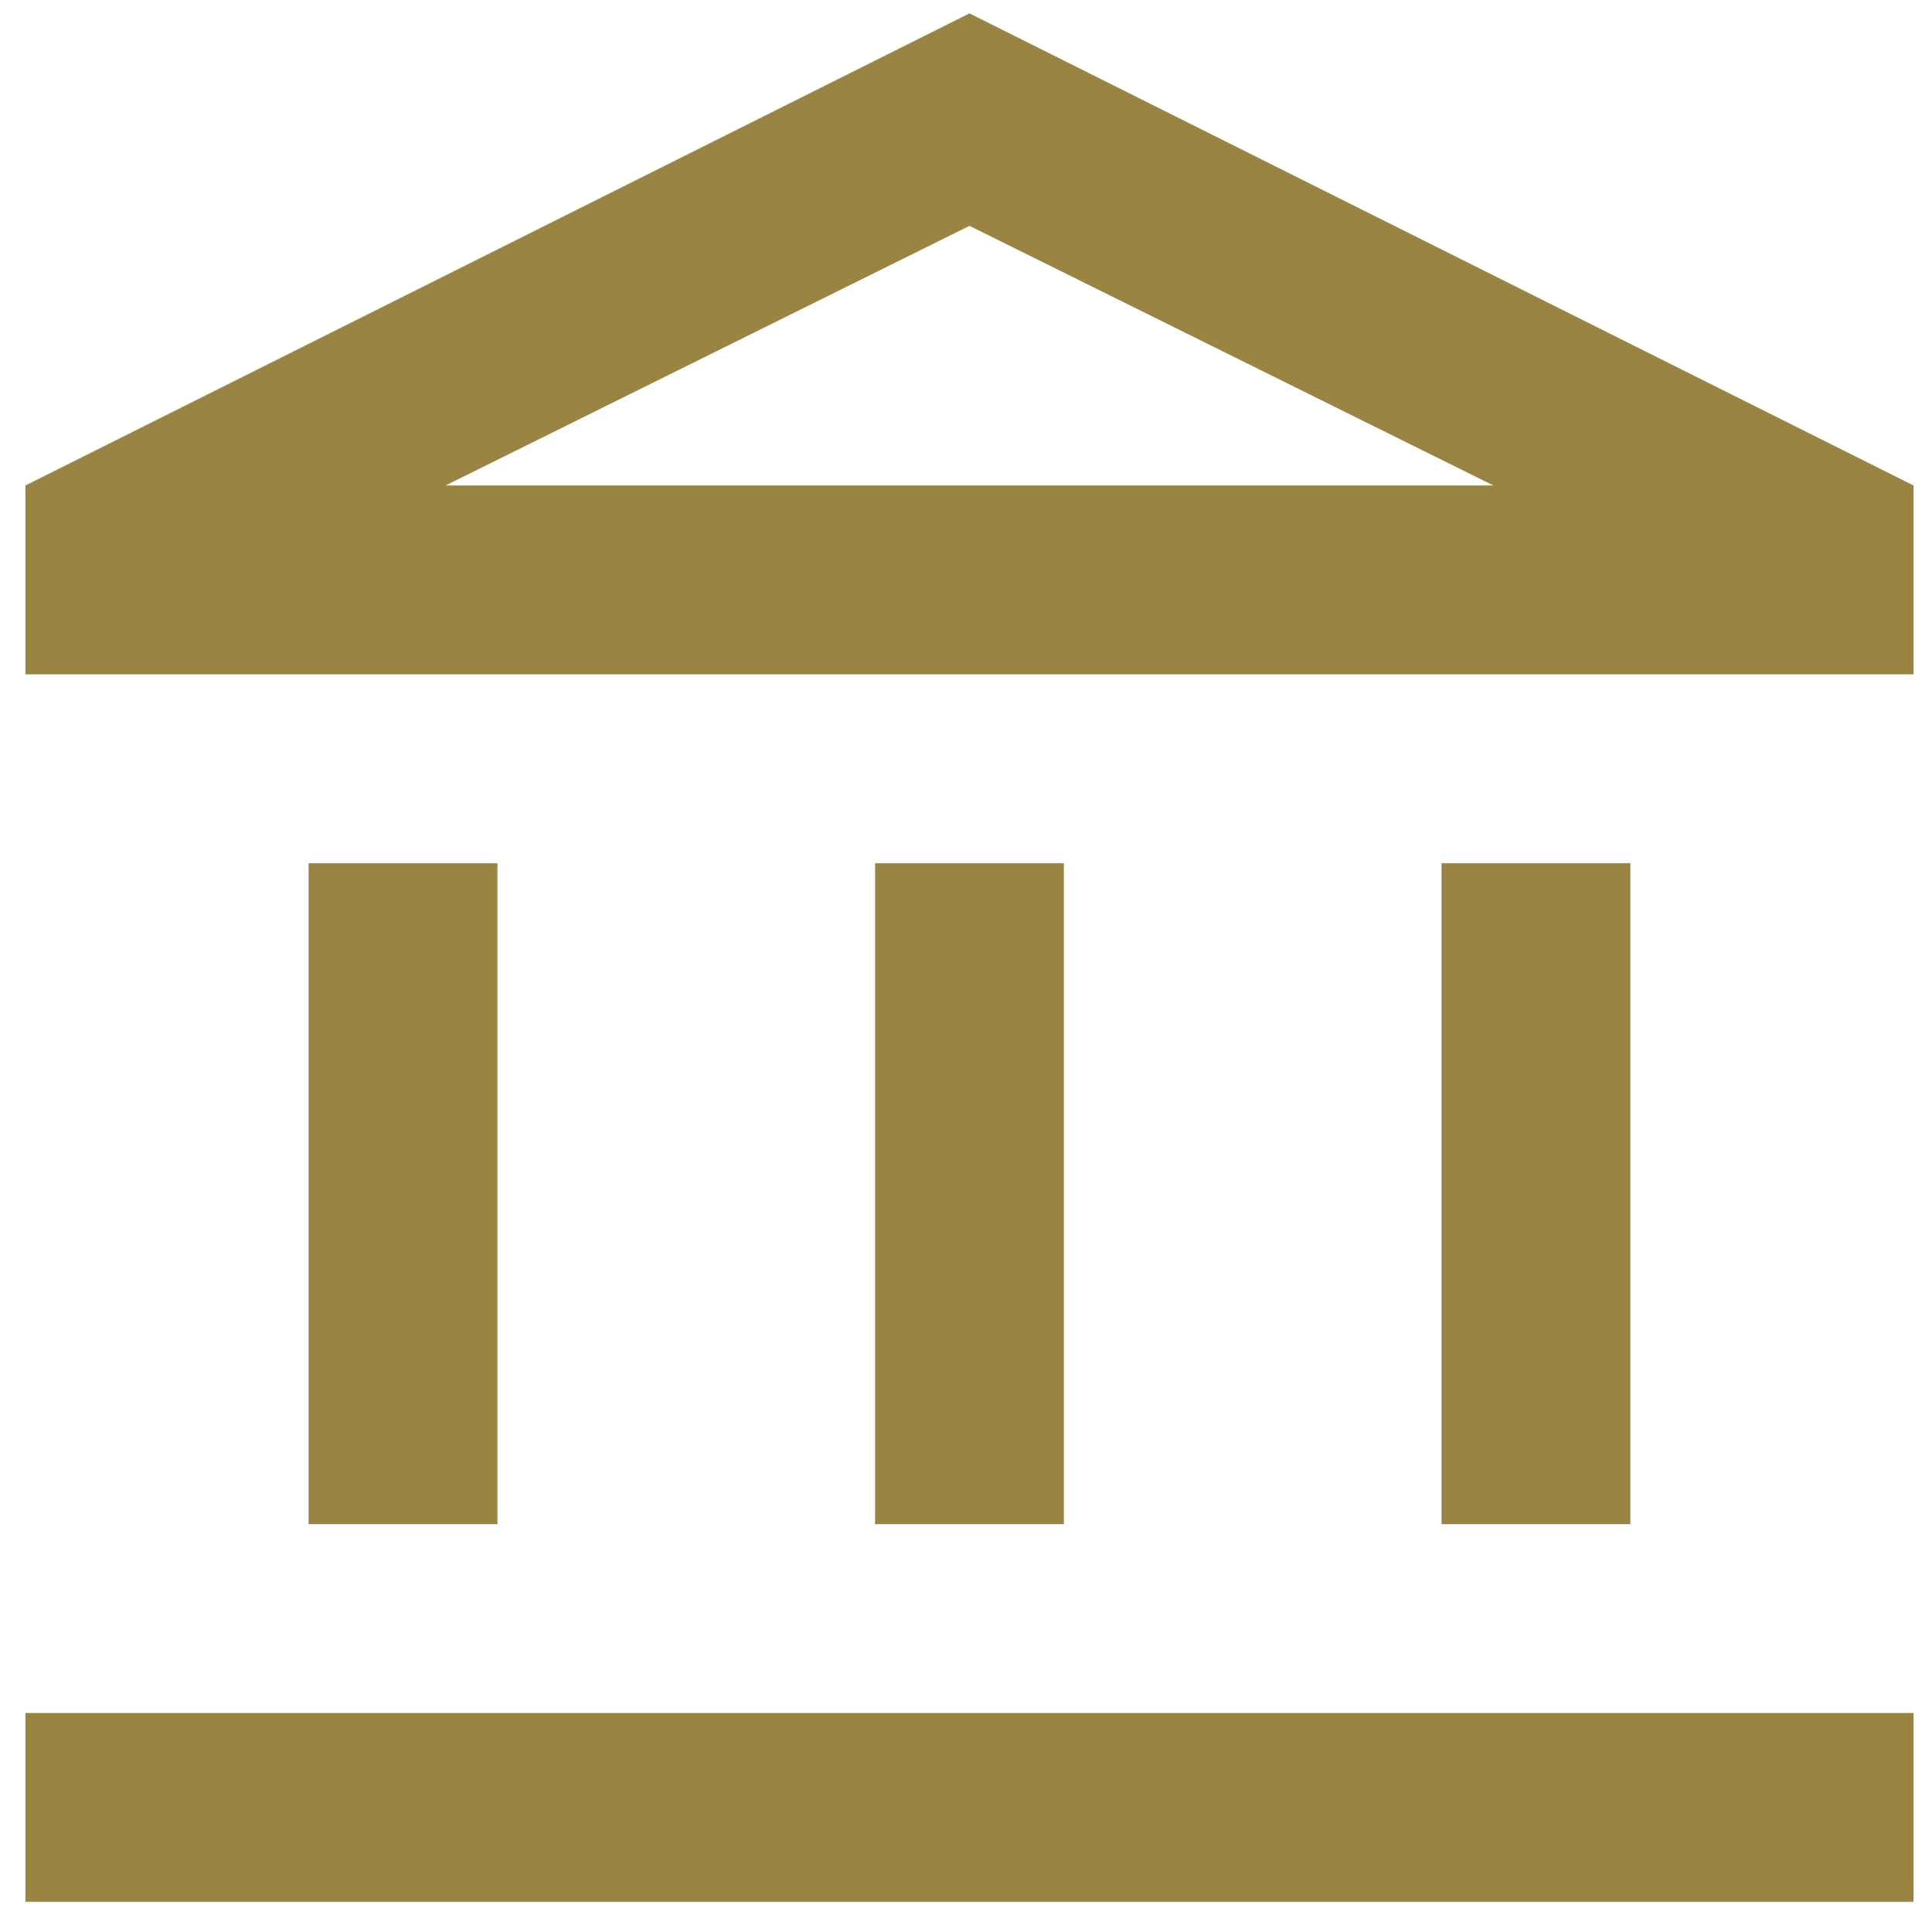 <?xml version="1.0" encoding="UTF-8"?> <svg xmlns="http://www.w3.org/2000/svg" width="74" height="73" viewBox="0 0 74 73" fill="none"><path d="M11.821 58.37V33.057H19.053V58.37H11.821ZM33.517 58.37V33.057H40.749V58.37H33.517ZM0.973 72.834V65.602H73.294V72.834H0.973ZM55.214 58.37V33.057H62.446V58.37H55.214ZM0.973 25.825V18.593L37.133 0.513L73.294 18.593V25.825H0.973ZM17.064 18.593H57.203L37.133 8.649L17.064 18.593Z" fill="#9A8441"></path></svg> 